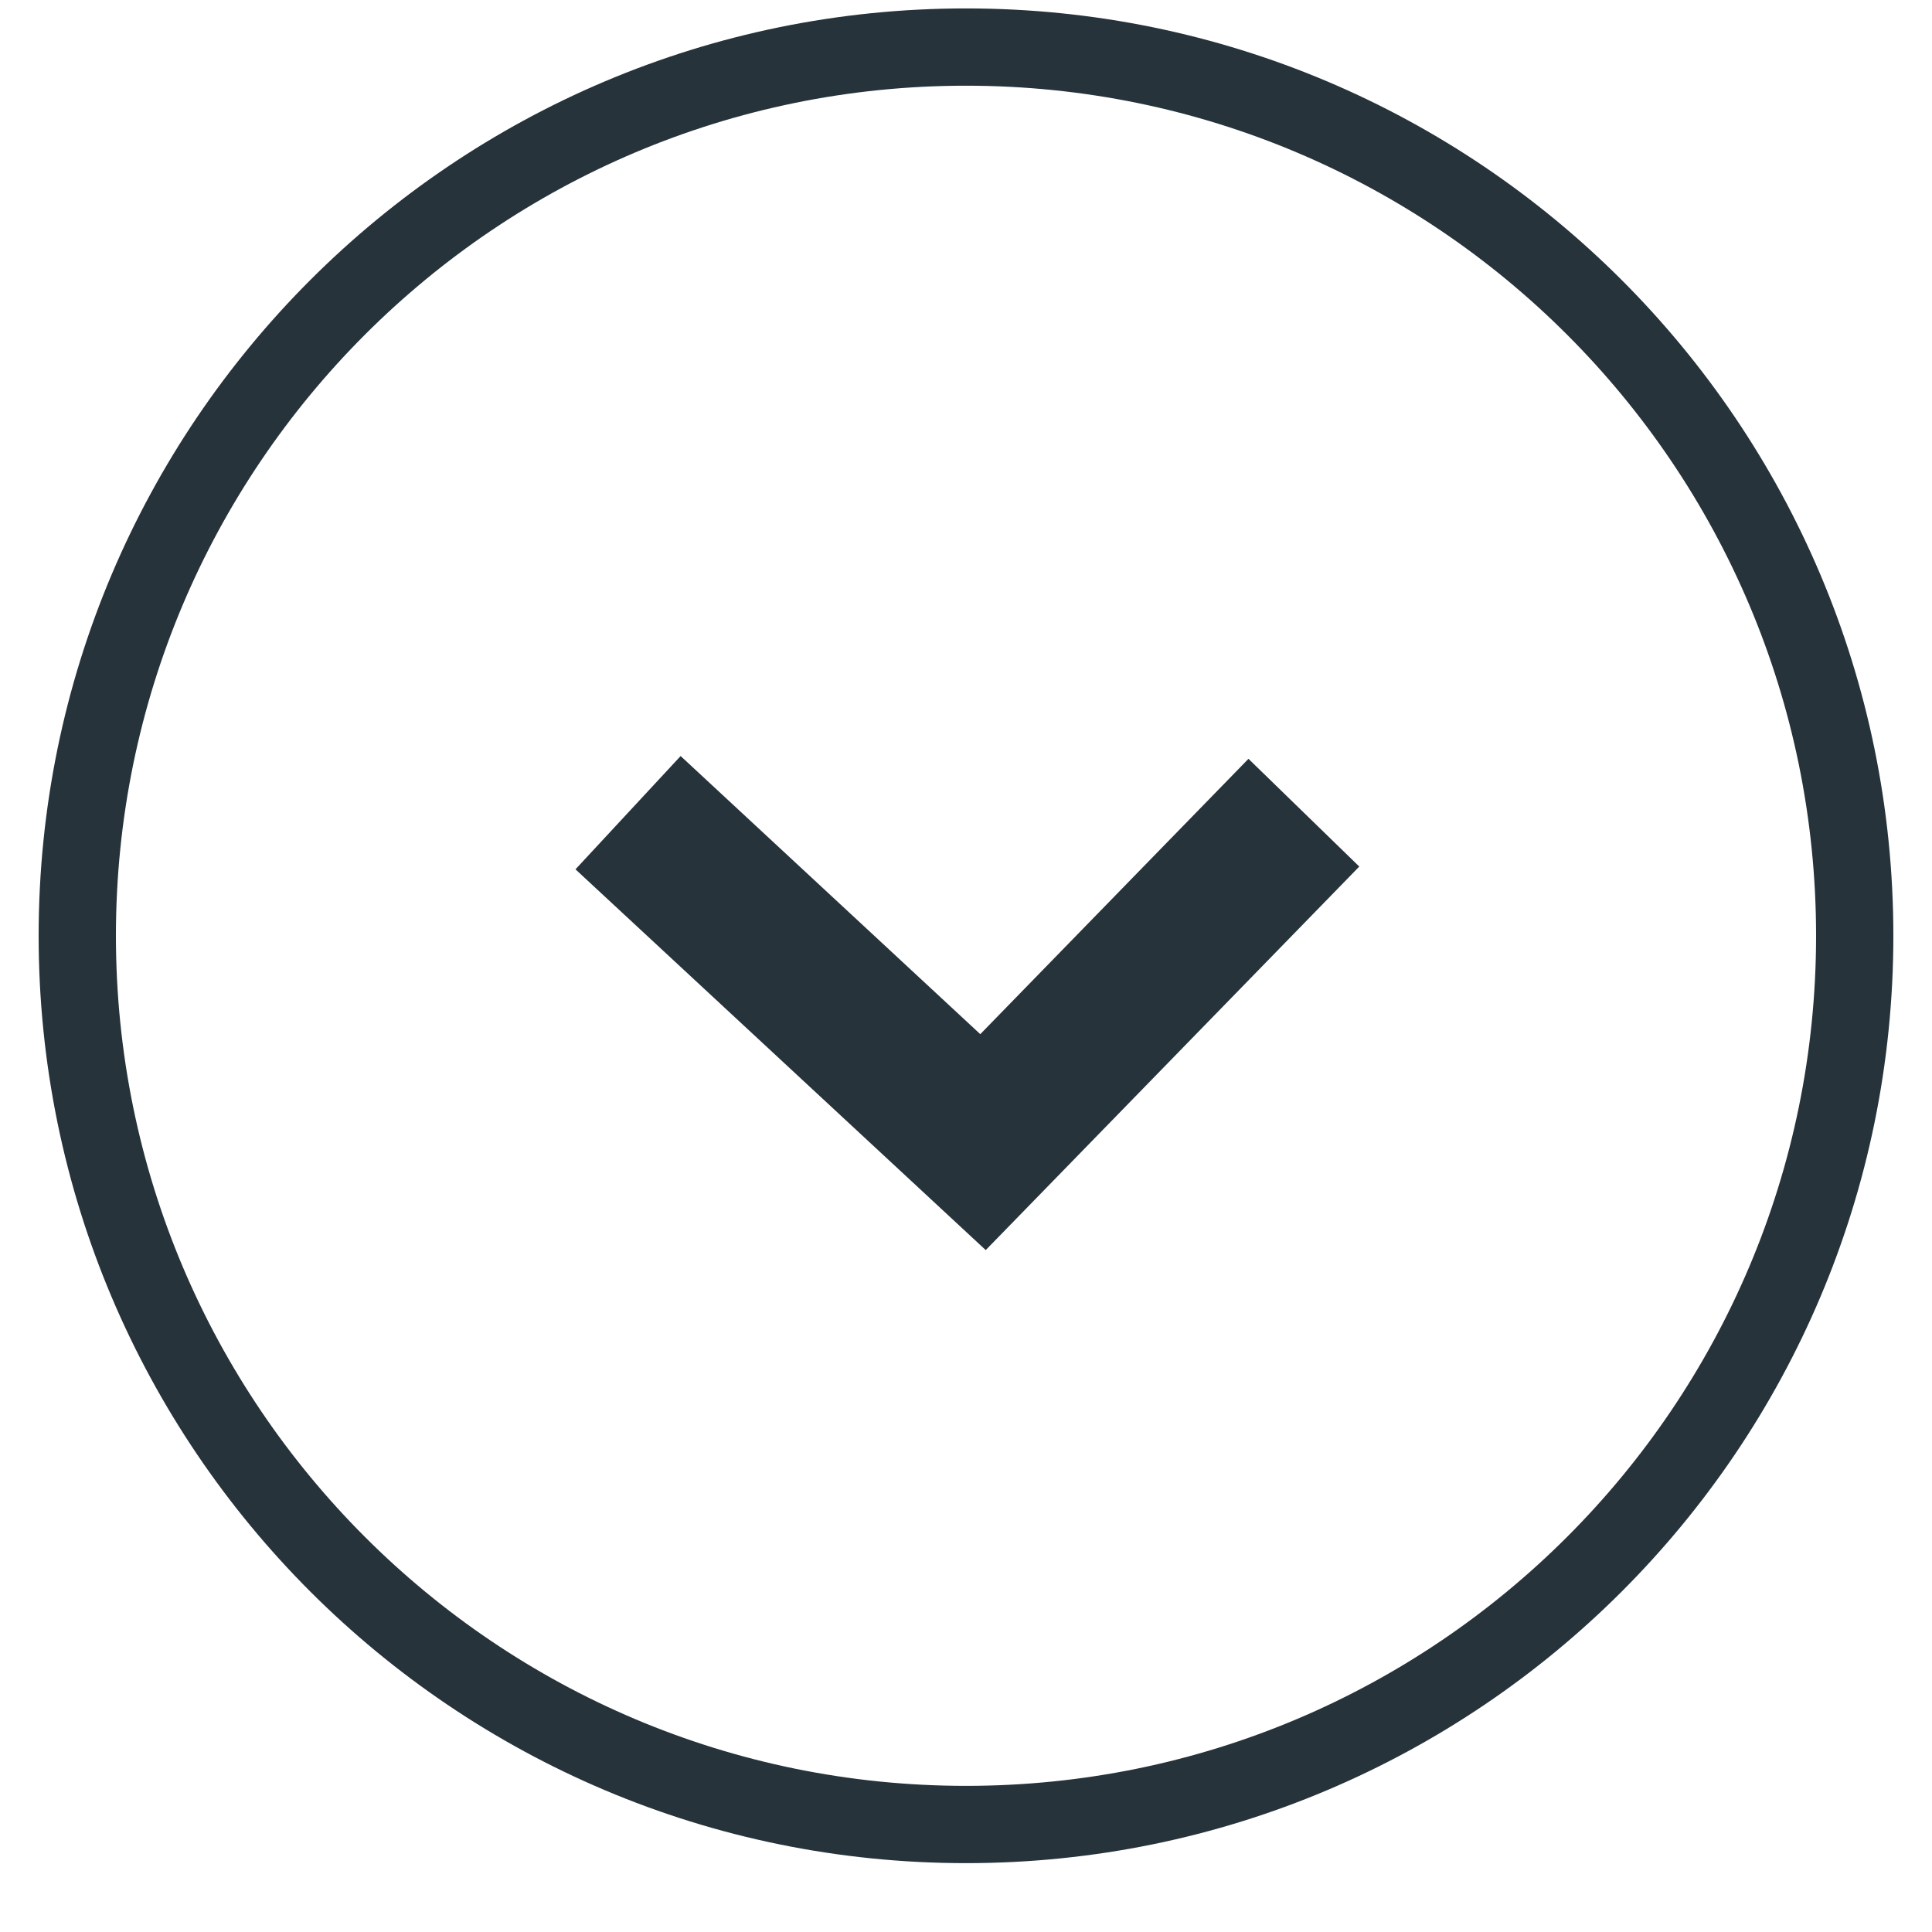 <svg width="25" height="25" viewBox="0 0 25 25" fill="none" xmlns="http://www.w3.org/2000/svg">
<path d="M12.5 0.609C18.851 0.609 24 5.758 24 12.109C24 18.461 18.851 23.609 12.5 23.609C6.149 23.609 1 18.461 1 12.109C1 5.758 6.149 0.609 12.5 0.609Z" stroke="#26333A"/>
<path d="M8.127 10.516L12.72 14.779L16.696 10.697L16.872 10.516" stroke="#26333A" stroke-width="2"/>
</svg>

